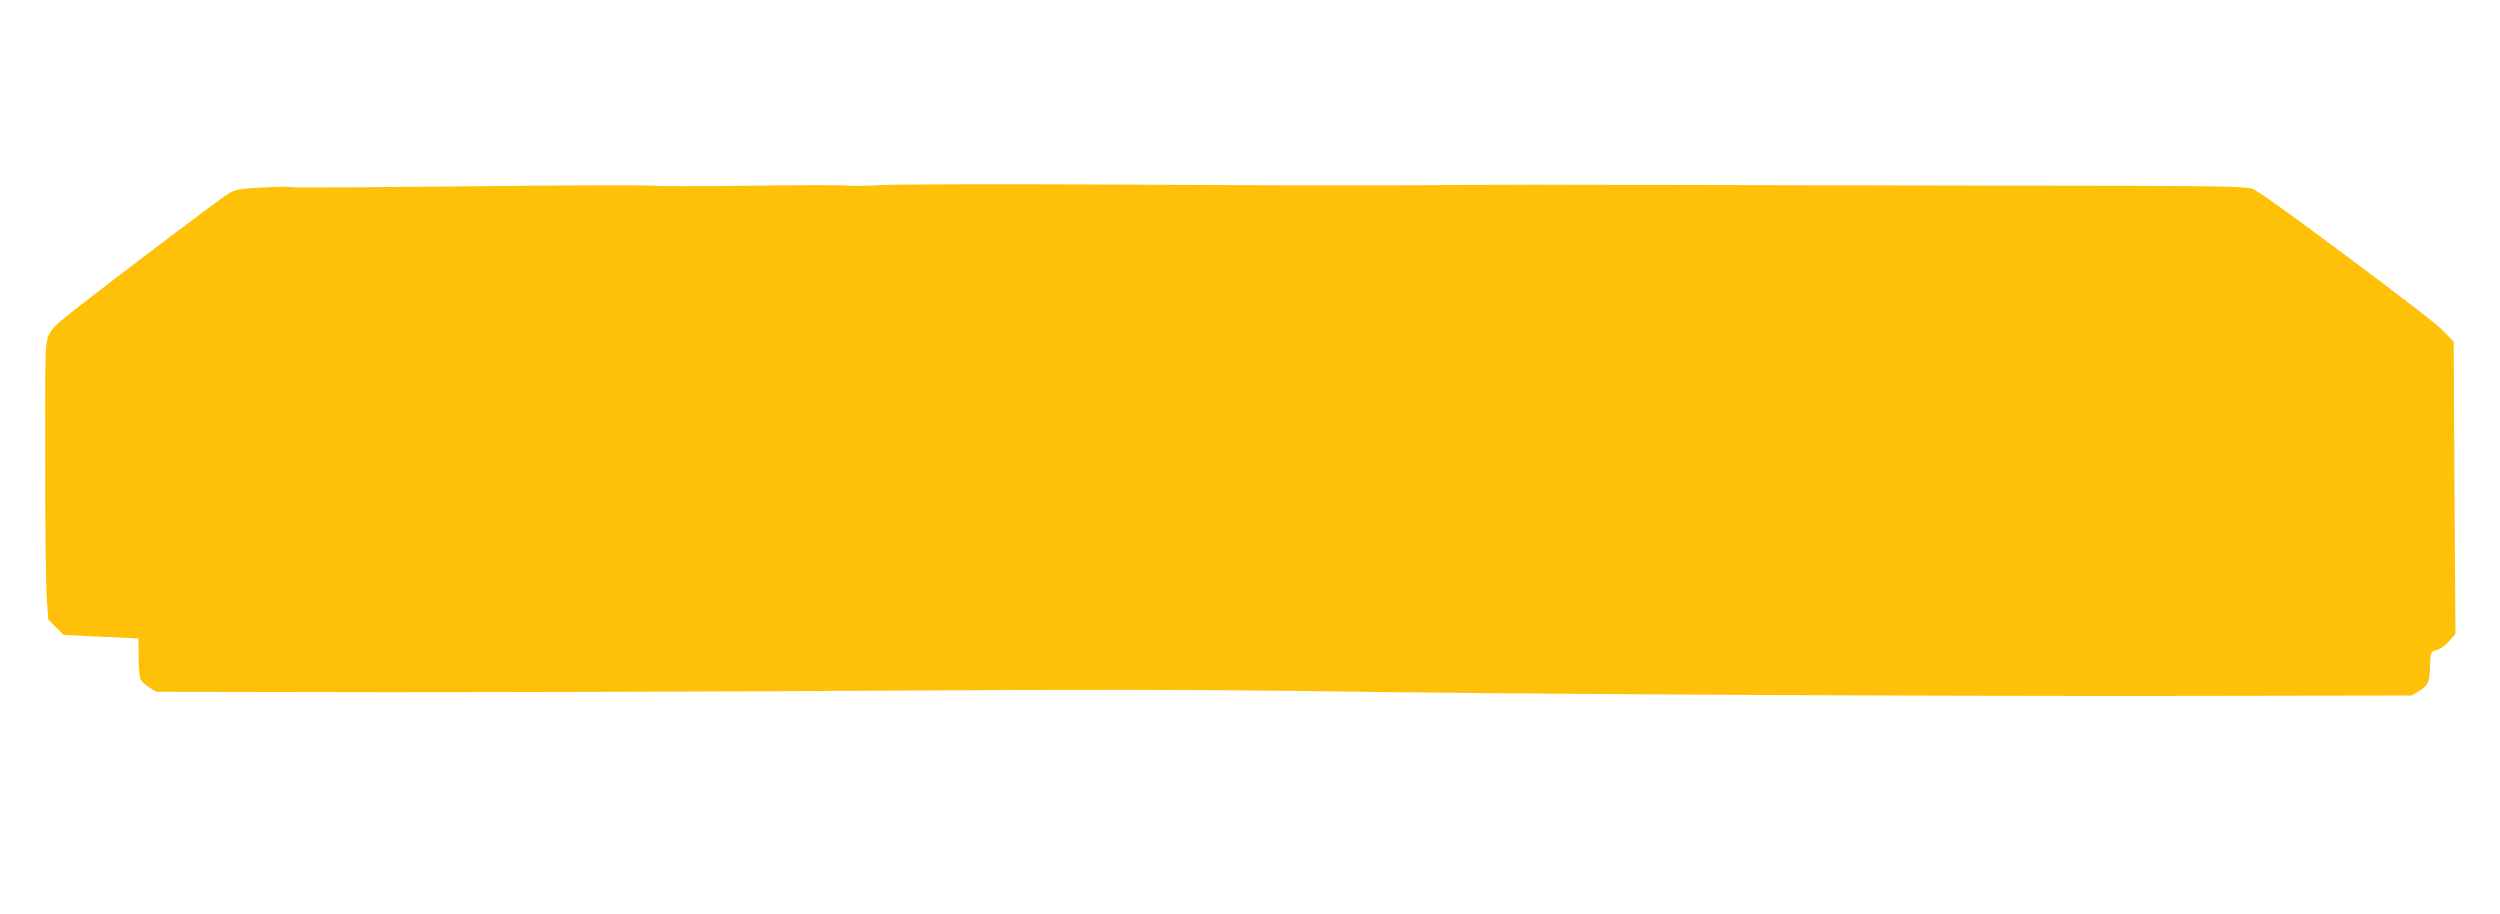 <?xml version="1.0" standalone="no"?>
<!DOCTYPE svg PUBLIC "-//W3C//DTD SVG 20010904//EN"
 "http://www.w3.org/TR/2001/REC-SVG-20010904/DTD/svg10.dtd">
<svg version="1.0" xmlns="http://www.w3.org/2000/svg"
 width="1280pt" height="468pt" viewBox="0 0 1280 468"
 preserveAspectRatio="xMidYMid meet">
<g transform="translate(0,468) scale(0.1,-0.1)"
fill="#ffc107" stroke="none">
<path d="M2710 3729 c-913 -9 -1219 -11 -1228 -6 -4 2 -66 1 -138 -3 -116 -6
-136 -9 -175 -32 -43 -25 -575 -428 -800 -604 -86 -68 -109 -92 -123 -127 -14
-38 -16 -109 -15 -627 0 -322 4 -638 8 -703 l8 -119 40 -40 39 -39 190 -9
c104 -5 190 -9 192 -9 1 -1 2 -44 2 -97 0 -52 4 -104 10 -114 5 -10 26 -28 45
-40 l36 -22 1182 -2 c650 0 1805 3 2567 8 955 6 1615 5 2125 -2 1022 -16 3133
-27 4517 -25 l1156 2 41 25 c45 29 50 41 53 135 3 64 4 65 35 73 18 5 46 25
63 46 l32 37 -5 748 -4 748 -64 65 c-58 58 -847 648 -944 705 -46 28 18 27
-1535 29 -487 1 -1139 2 -1450 3 -740 2 -731 2 -1265 -1 -253 -2 -957 -1
-1565 3 -608 3 -1163 2 -1235 -3 -71 -4 -148 -5 -170 -2 -22 3 -247 3 -500 -1
-253 -3 -469 -3 -480 0 -11 3 -301 3 -645 0z"/>
</g>
</svg>
